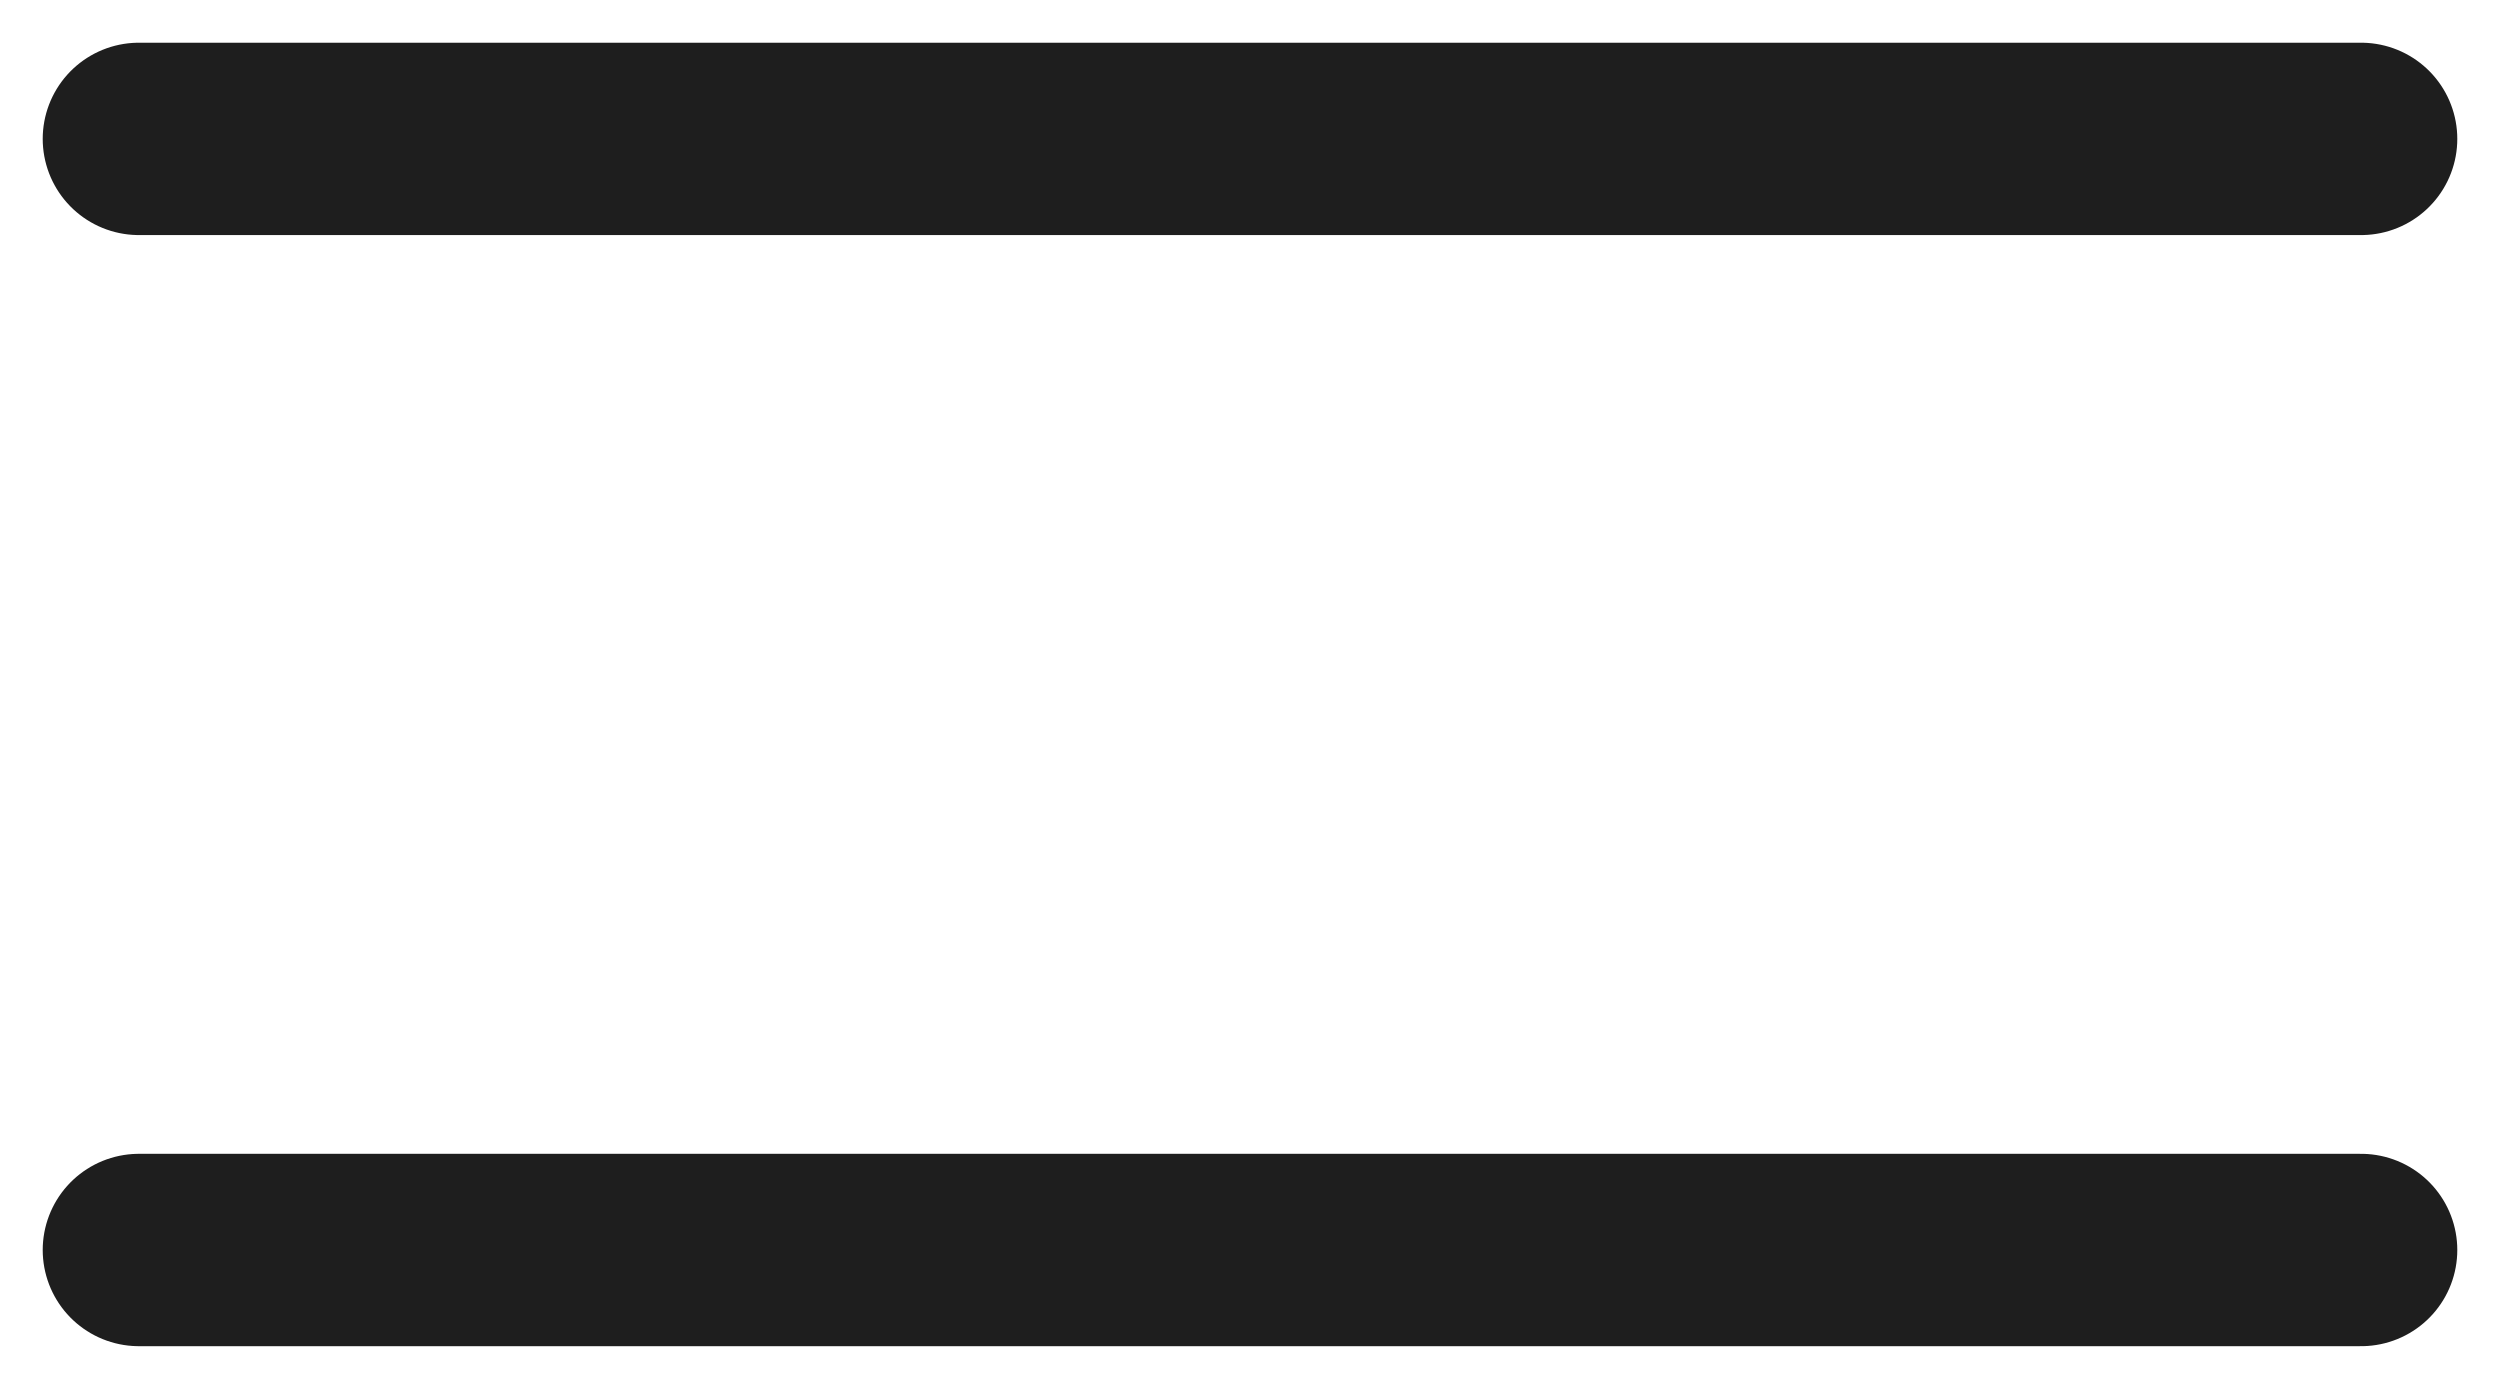 <?xml version="1.0" encoding="utf-8"?>
<svg xmlns="http://www.w3.org/2000/svg" fill="none" height="100%" overflow="visible" preserveAspectRatio="none" style="display: block;" viewBox="0 0 18 10" width="100%">
<g id="Icon Burger">
<path d="M1 1H17" id="Vector" stroke="#1E1E1E" stroke-linecap="round" stroke-width="1.385"/>
<path d="M1 9H17" id="Vector_2" stroke="#1E1E1E" stroke-linecap="round" stroke-width="1.385"/>
</g>
</svg>